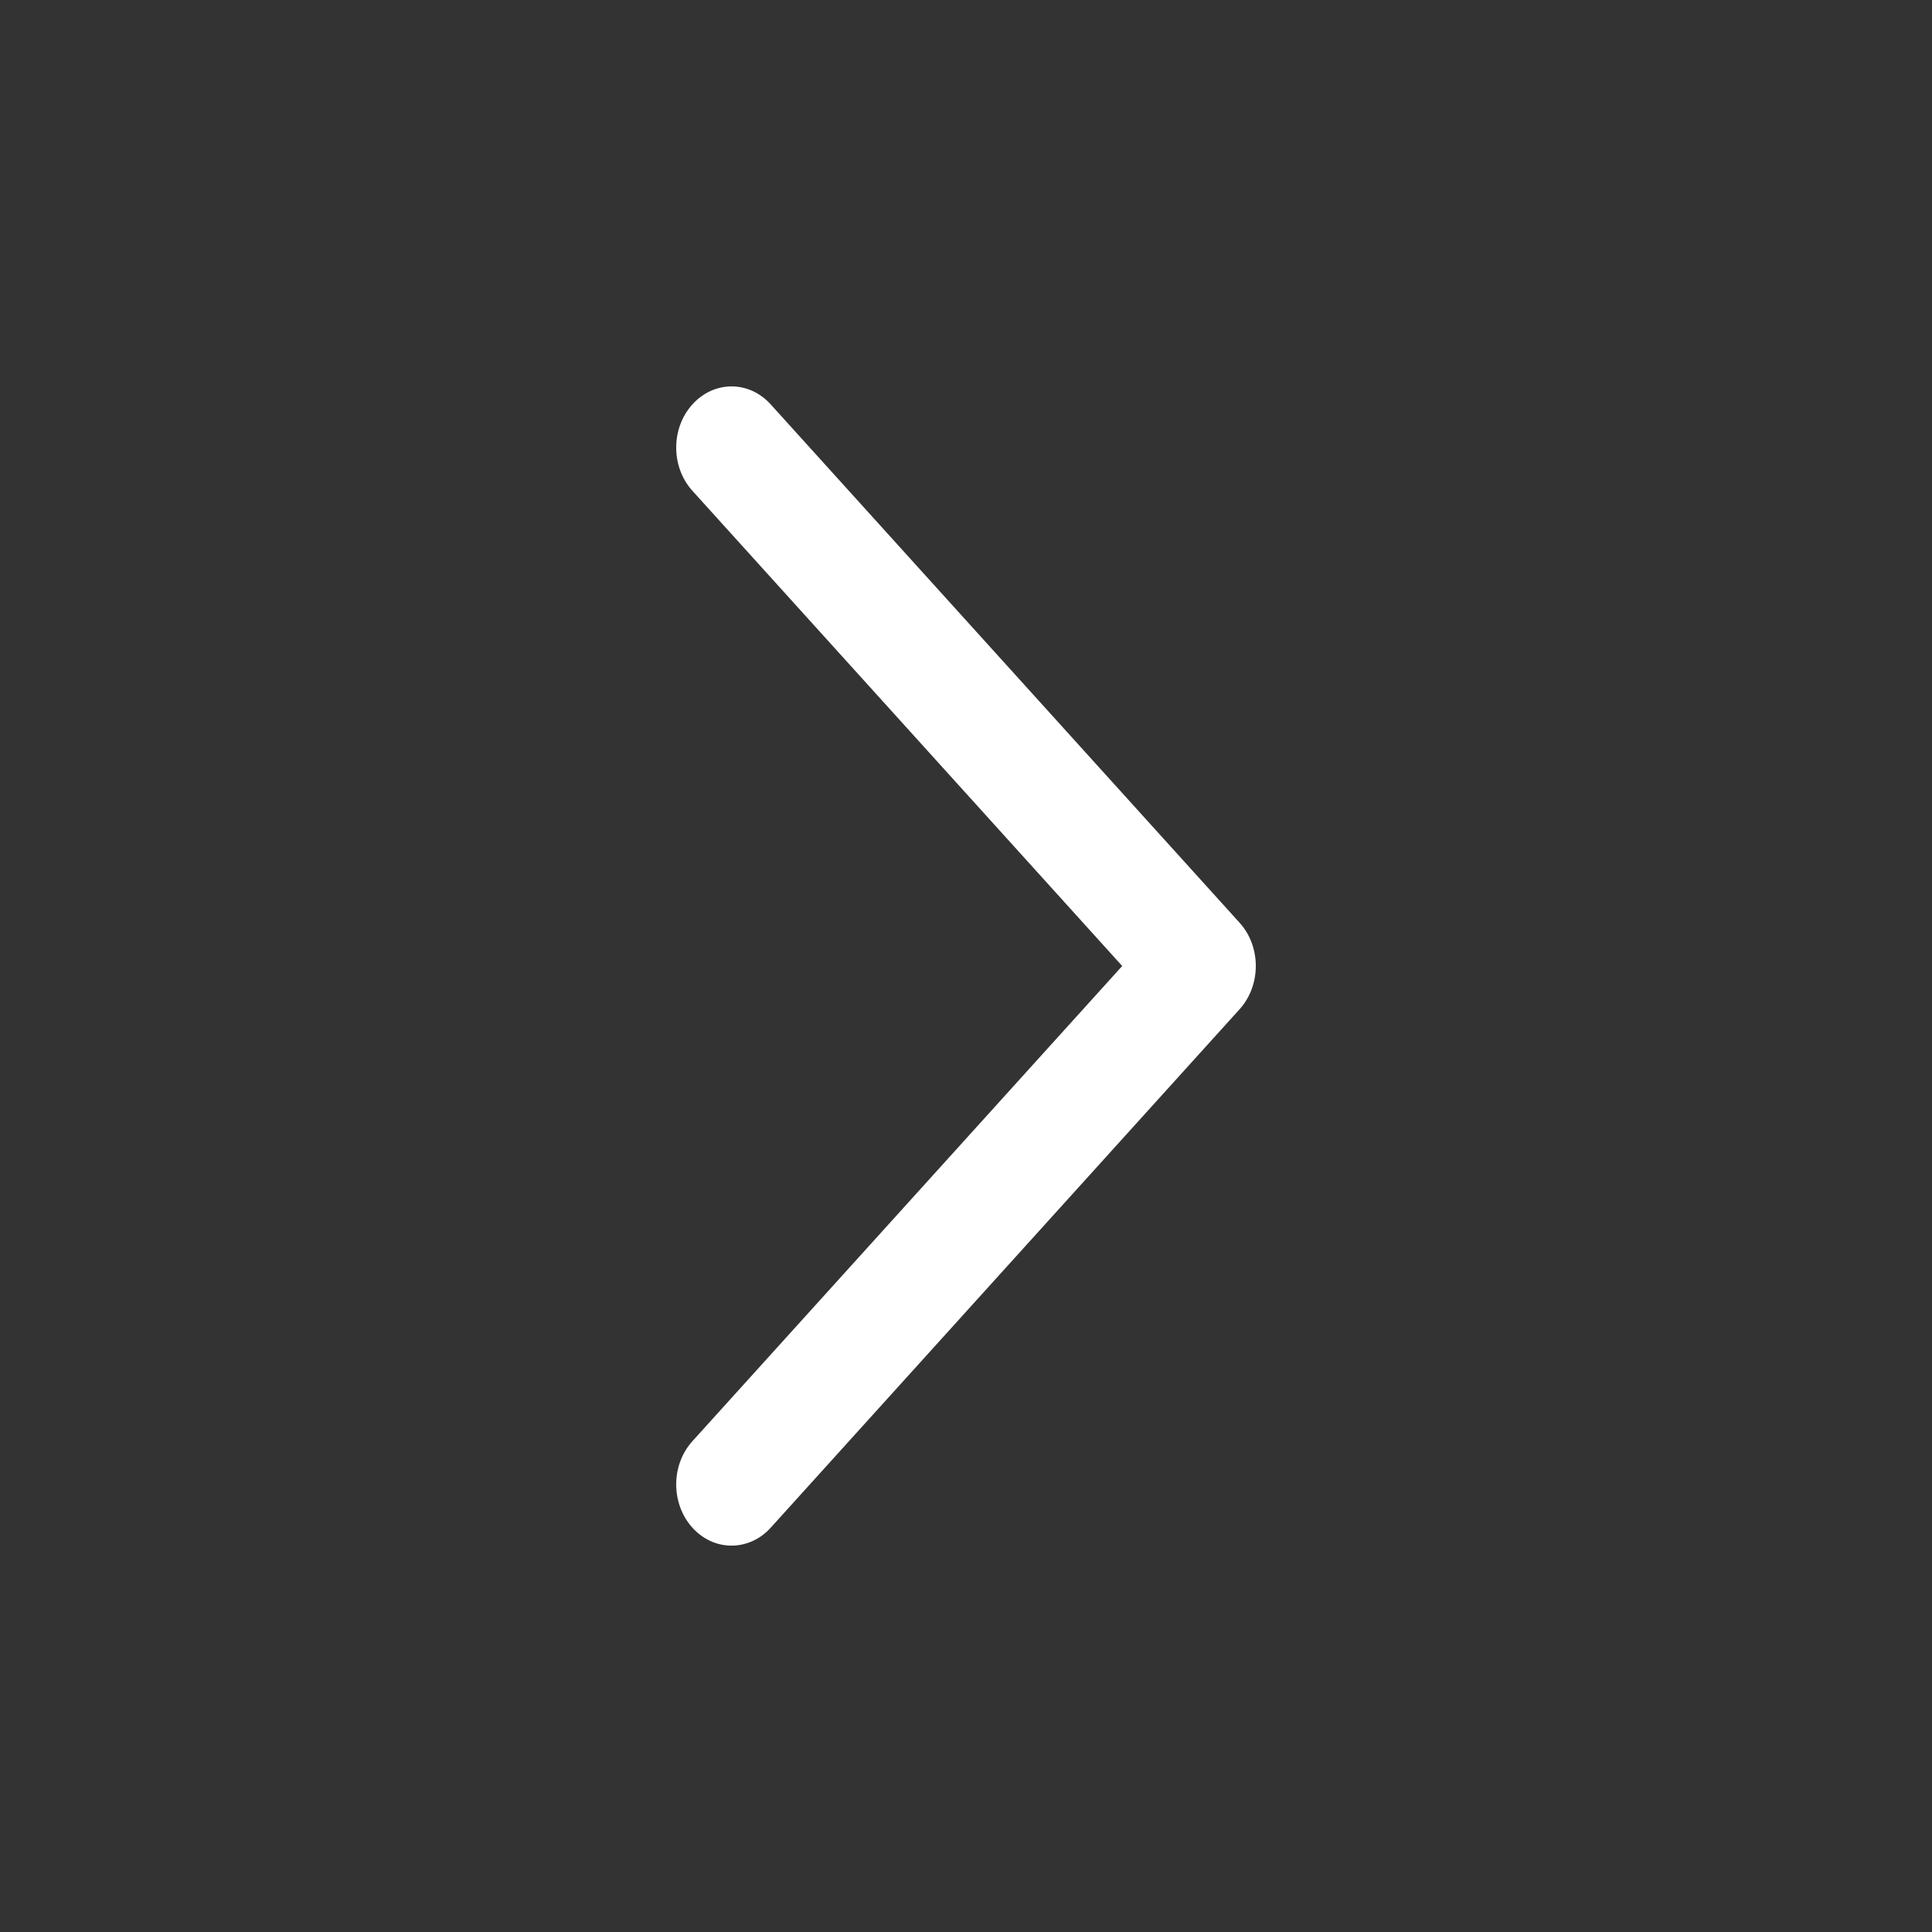 <svg width="20" height="20" viewBox="0 0 20 20" fill="none" xmlns="http://www.w3.org/2000/svg">
<rect x="0" y="0" width="20" height="20" fill="#333333" stroke="none"/>
<path fill-rule="evenodd" clip-rule="evenodd" d="M11.617 10L7.168 5.081C6.944 4.834 6.944 4.433 7.168 4.186C7.392 3.938 7.754 3.938 7.978 4.186L12.832 9.552C13.056 9.799 13.056 10.2 12.832 10.448L7.978 15.815C7.754 16.062 7.392 16.062 7.168 15.815C6.944 15.567 6.944 15.166 7.168 14.919L11.617 10Z" fill="white"/>
</svg>
